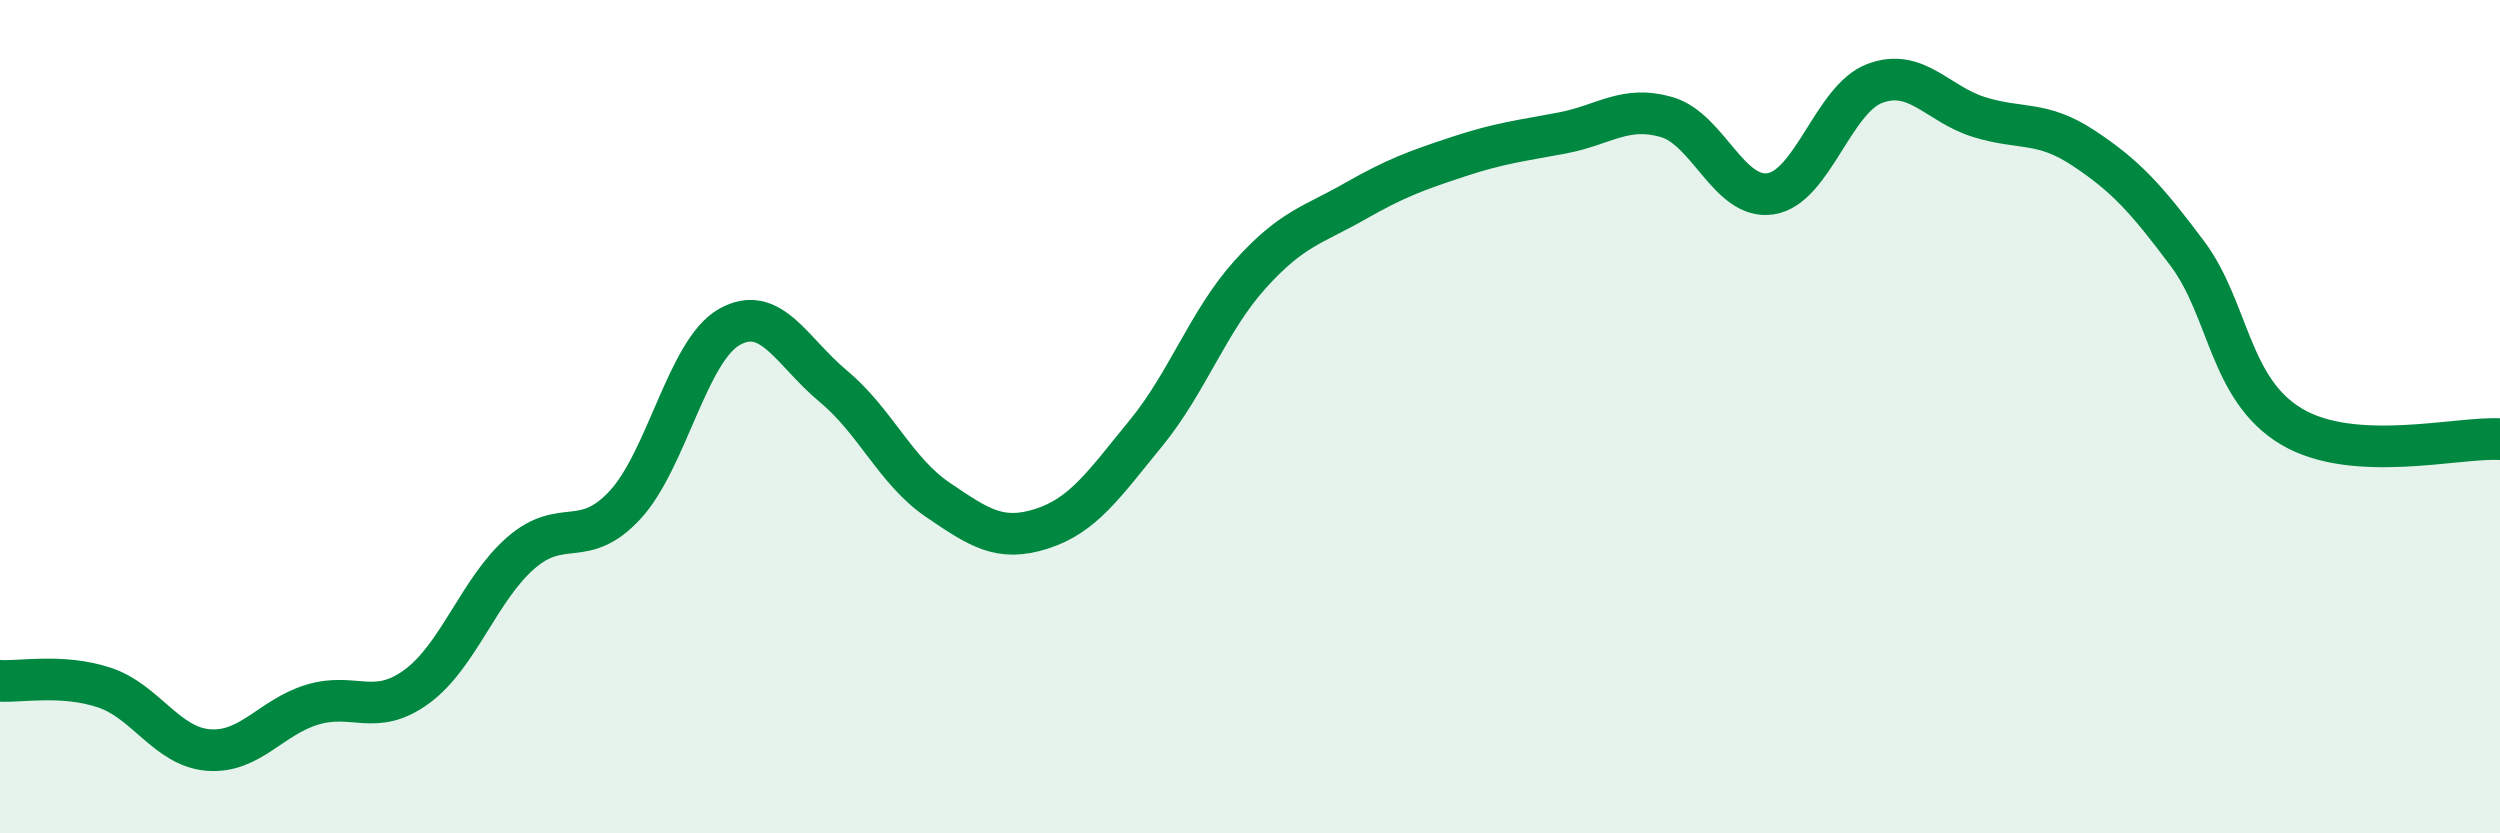 
    <svg width="60" height="20" viewBox="0 0 60 20" xmlns="http://www.w3.org/2000/svg">
      <path
        d="M 0,16.34 C 0.5,16.37 1.5,16.17 2.5,16.5 C 3.5,16.83 4,17.92 5,18 C 6,18.08 6.5,17.21 7.5,16.91 C 8.5,16.61 9,17.21 10,16.48 C 11,15.75 11.5,14.14 12.5,13.27 C 13.5,12.4 14,13.2 15,12.12 C 16,11.04 16.5,8.42 17.5,7.85 C 18.5,7.28 19,8.44 20,9.27 C 21,10.1 21.5,11.31 22.5,11.99 C 23.5,12.67 24,13.01 25,12.69 C 26,12.37 26.5,11.62 27.5,10.4 C 28.5,9.18 29,7.7 30,6.59 C 31,5.48 31.5,5.41 32.5,4.84 C 33.5,4.27 34,4.09 35,3.76 C 36,3.43 36.5,3.38 37.5,3.19 C 38.5,3 39,2.52 40,2.81 C 41,3.1 41.5,4.81 42.5,4.65 C 43.5,4.49 44,2.37 45,2 C 46,1.63 46.5,2.5 47.5,2.81 C 48.5,3.12 49,2.89 50,3.55 C 51,4.21 51.5,4.75 52.5,6.09 C 53.5,7.43 53.5,9.35 55,10.24 C 56.5,11.13 59,10.48 60,10.54L60 20L0 20Z"
        fill="#008740"
        opacity="0.1"
        stroke-linecap="round"
        stroke-linejoin="round"
      />
      <path
        d="M 0,16.34 C 0.5,16.37 1.5,16.17 2.5,16.5 C 3.5,16.83 4,17.92 5,18 C 6,18.08 6.5,17.21 7.5,16.91 C 8.5,16.61 9,17.21 10,16.48 C 11,15.75 11.5,14.14 12.5,13.27 C 13.5,12.4 14,13.2 15,12.12 C 16,11.04 16.5,8.42 17.5,7.85 C 18.5,7.28 19,8.44 20,9.27 C 21,10.1 21.5,11.31 22.5,11.99 C 23.5,12.67 24,13.01 25,12.69 C 26,12.37 26.5,11.62 27.5,10.4 C 28.5,9.18 29,7.7 30,6.59 C 31,5.48 31.5,5.41 32.5,4.84 C 33.5,4.27 34,4.09 35,3.76 C 36,3.43 36.5,3.38 37.5,3.19 C 38.5,3 39,2.52 40,2.81 C 41,3.1 41.5,4.81 42.5,4.65 C 43.5,4.49 44,2.37 45,2 C 46,1.63 46.5,2.5 47.5,2.81 C 48.5,3.12 49,2.89 50,3.55 C 51,4.21 51.5,4.75 52.5,6.09 C 53.5,7.43 53.5,9.35 55,10.24 C 56.5,11.13 59,10.48 60,10.54"
        stroke="#008740"
        stroke-width="1"
        fill="none"
        stroke-linecap="round"
        stroke-linejoin="round"
      />
    </svg>
  